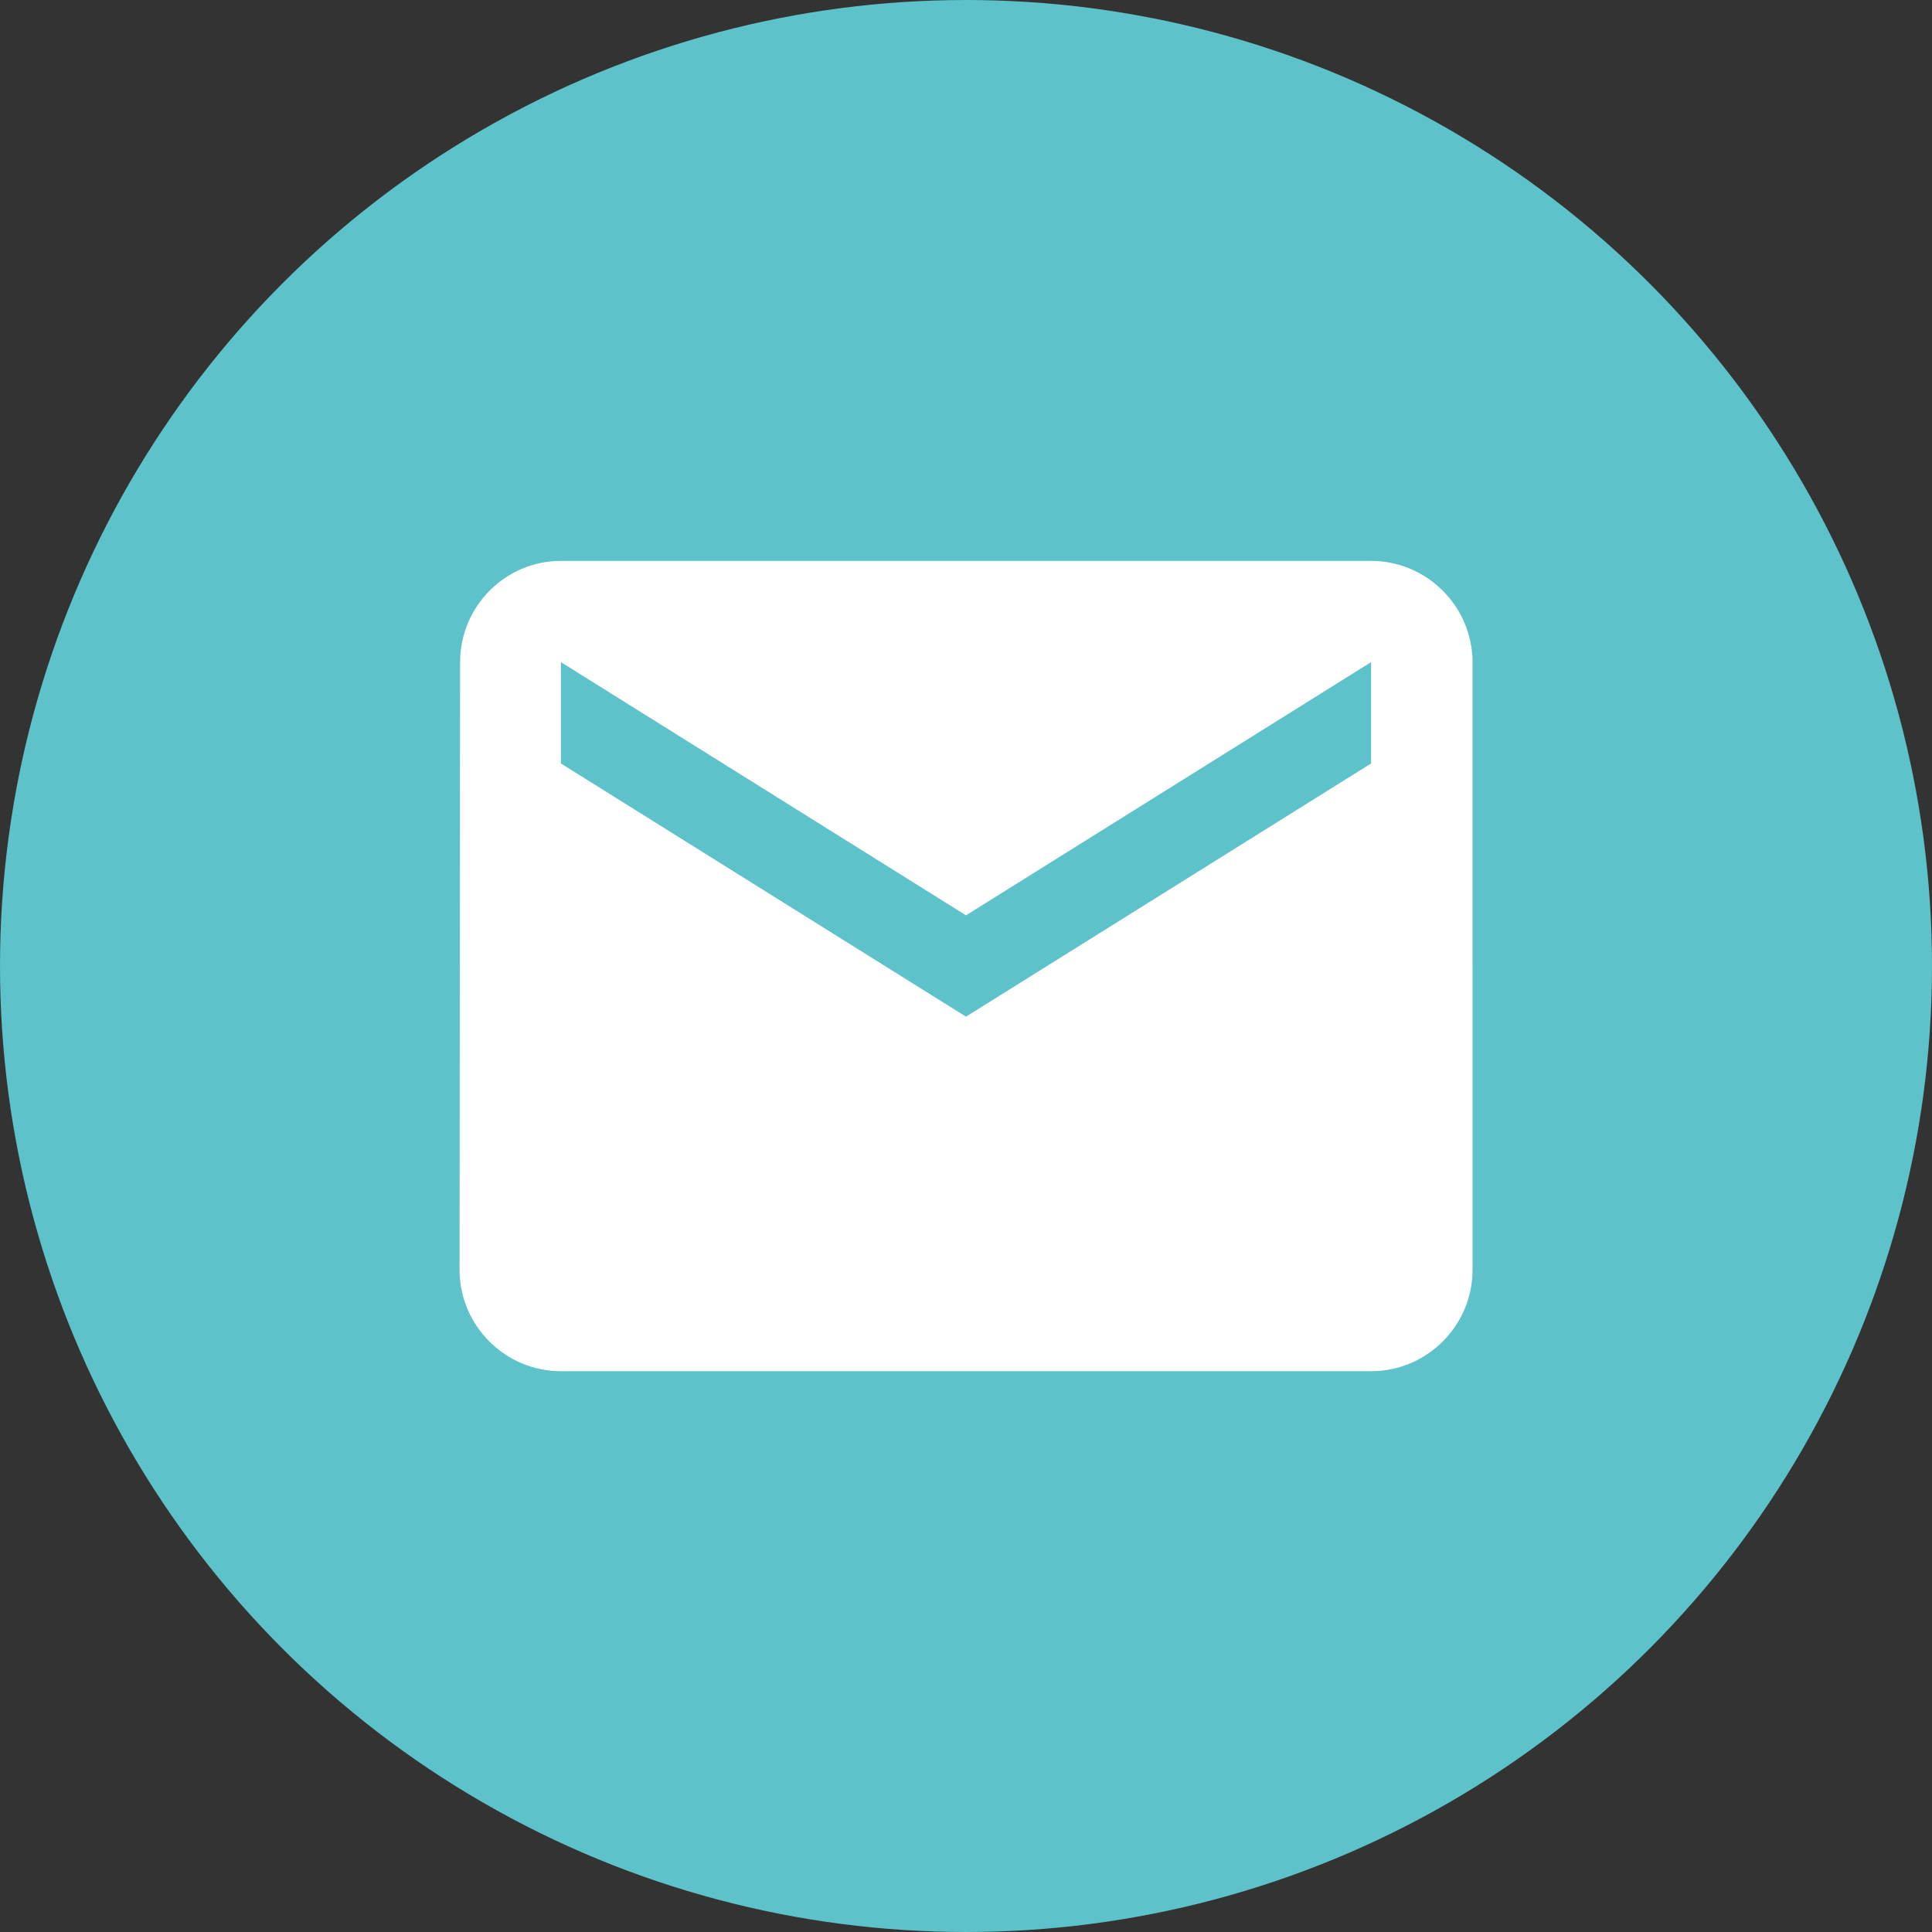<?xml version="1.0" encoding="utf-8"?>
<!-- Generator: Adobe Illustrator 27.8.1, SVG Export Plug-In . SVG Version: 6.00 Build 0)  -->
<!DOCTYPE svg PUBLIC "-//W3C//DTD SVG 1.1//EN" "http://www.w3.org/Graphics/SVG/1.1/DTD/svg11.dtd">
<svg version="1.1" id="レイヤー_1" xmlns:x="http://ns.adobe.com/Extensibility/1.0/" xmlns:i="http://ns.adobe.com/AdobeIllustrator/10.0/" xmlns:graph="http://ns.adobe.com/Graphs/1.0/"
	 xmlns="http://www.w3.org/2000/svg" xmlns:xlink="http://www.w3.org/1999/xlink" x="0px" y="0px" viewBox="0 0 1834.2 1834.2"
	 style="enable-background:new 0 0 1834.2 1834.2;" xml:space="preserve">
<rect x="0" y="0" width="1834.2" height="1834.2" fill="#333333" stroke="none"/>
<style type="text/css">
	.st0{fill:#5DC2CA;}
	.st1{fill:#FFFFFF;}
</style>
<circle class="st0" cx="917.1" cy="917.1" r="917.1"/>
<path class="st1" d="M1301.7,532.5H532.5c-52.9,0-95.7,43.3-95.7,96.2l-0.5,576.9c0,52.9,43.3,96.2,96.2,96.2h769.3
	c52.9,0,96.2-43.3,96.2-96.2V628.6C1397.9,575.7,1354.6,532.5,1301.7,532.5z M1301.7,724.8L917.1,965.2L532.5,724.8v-96.2L917.1,869
	l384.6-240.4V724.8z"/>
</svg>
